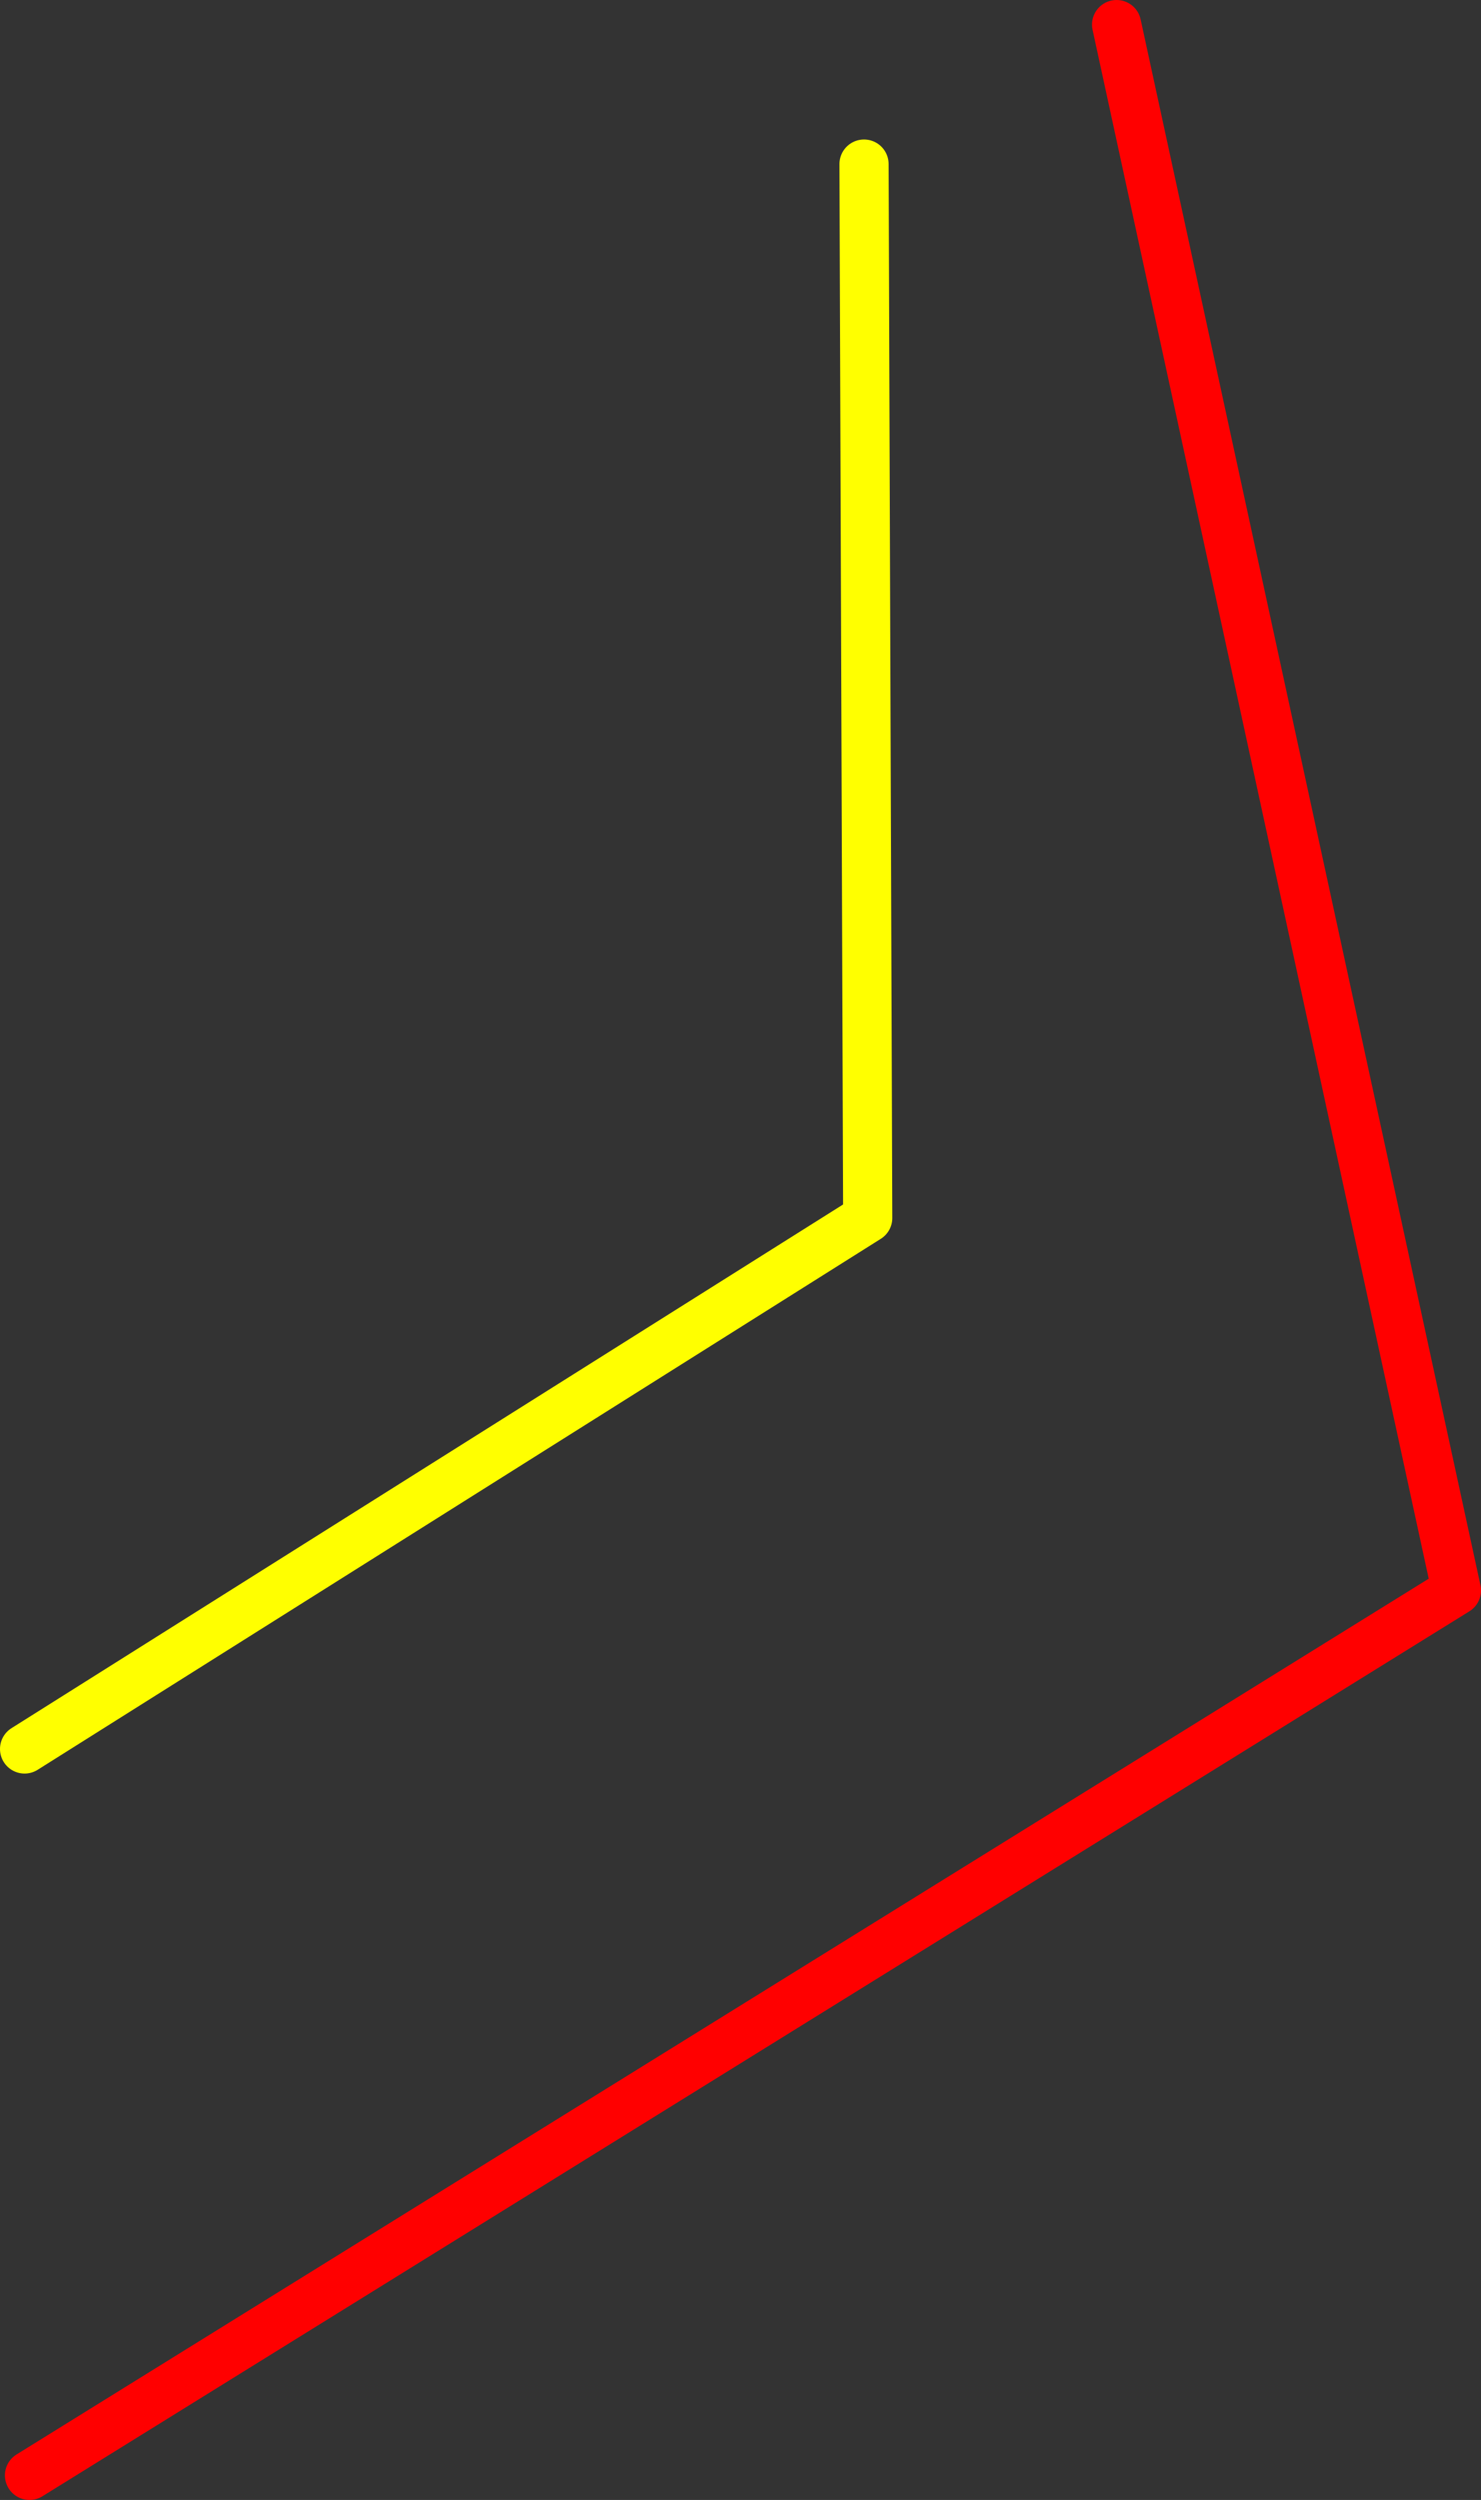 <?xml version="1.0" encoding="UTF-8" standalone="no"?>
<svg xmlns:xlink="http://www.w3.org/1999/xlink" height="203.4px" width="120.5px" xmlns="http://www.w3.org/2000/svg">
  <rect width="100%" height="100%" fill="#333333" stroke="none"/>
  <g transform="matrix(1.0, 0.0, 0.0, 1.0, 1.6, 56.15)">
    <path d="M0.4 86.15 L69.0 42.95 68.7 -42.8" fill="none" stroke="#ffff00" stroke-linecap="round" stroke-linejoin="round" stroke-width="4.0"/>
    <path d="M0.8 145.25 L116.9 73.25 89.25 -54.15" fill="none" stroke="#ff0000" stroke-linecap="round" stroke-linejoin="round" stroke-width="4.0"/>
  </g>
</svg>
